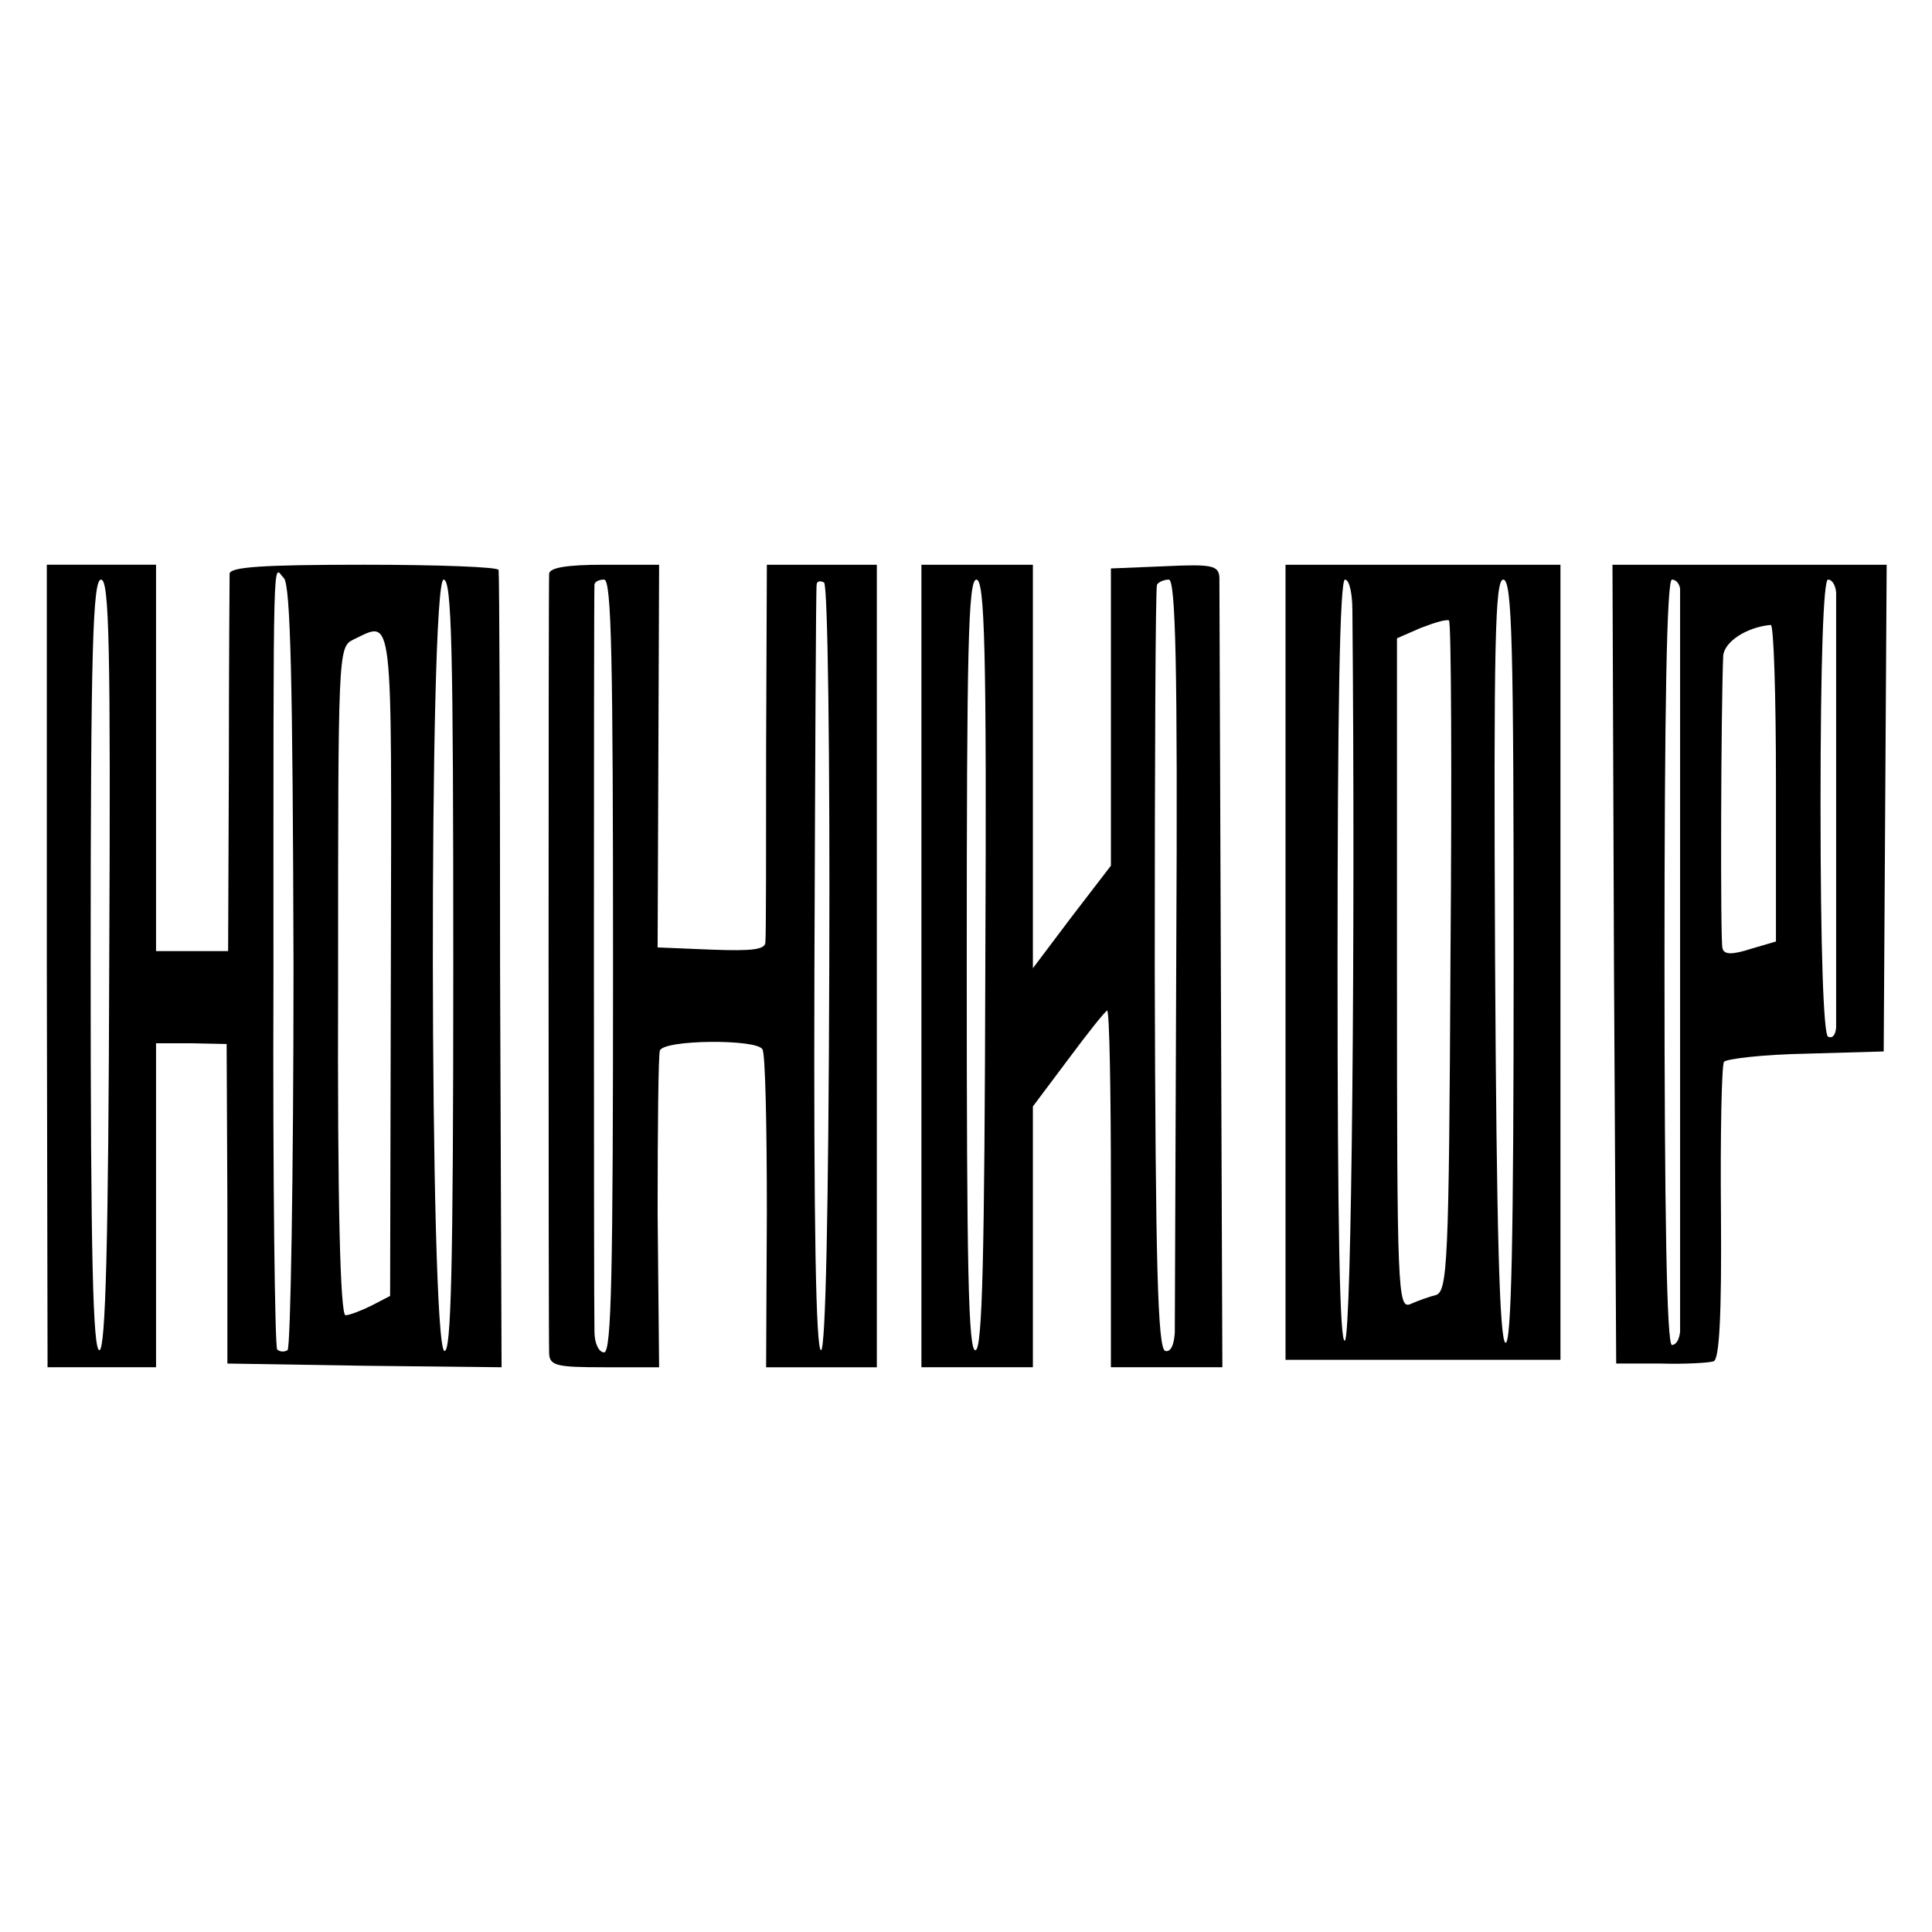 <?xml version="1.0" standalone="no"?>
<!DOCTYPE svg PUBLIC "-//W3C//DTD SVG 20010904//EN"
 "http://www.w3.org/TR/2001/REC-SVG-20010904/DTD/svg10.dtd">
<svg version="1.0" xmlns="http://www.w3.org/2000/svg"
 width="260pt" height="260pt" viewBox="0 0 260 260"
 preserveAspectRatio="xMidYMid meet">
<g transform="translate(0,260) scale(0.1,-0.1)"
fill="#000000" stroke="none">
<path d="M63 1300 l1 -540 73 0 73 0 0 218 0 218 48 0 47 -1 1 -215 0 -215
185 -3 184 -2 -2 532 c0 293 -1 536 -2 541 -1 4 -82 7 -181 7 -137 0 -180 -3
-181 -12 0 -7 -1 -124 -1 -260 l-1 -248 -49 0 -48 0 0 260 0 260 -73 0 -74 0
0 -540z m332 -1 c0 -281 -4 -513 -8 -516 -5 -3 -11 -2 -14 1 -3 3 -6 227 -5
498 0 605 -1 555 14 540 9 -9 12 -139 13 -523z m-248 4 c-1 -377 -5 -517 -13
-520 -9 -3 -12 130 -12 517 0 430 3 520 14 520 11 0 13 -88 11 -517z m463 -4
c0 -412 -3 -520 -12 -517 -20 7 -21 1038 -1 1038 11 0 13 -91 13 -521z m-84 4
l-1 -447 -25 -13 c-14 -7 -30 -13 -35 -13 -7 0 -11 148 -10 450 0 440 0 449
20 459 55 26 52 49 51 -436z"/>
<path d="M739 1828 c-1 -16 -1 -1026 0 -1050 1 -16 11 -18 74 -18 l74 0 -2
208 c0 114 1 212 3 218 4 15 130 16 138 2 4 -5 6 -104 6 -219 l-1 -209 74 0
75 0 0 540 0 540 -74 0 -74 0 -1 -247 c0 -137 0 -254 -1 -261 0 -10 -18 -12
-72 -10 l-73 3 1 258 1 257 -74 0 c-51 0 -73 -4 -74 -12z m86 -528 c0 -412 -2
-520 -12 -520 -7 0 -13 12 -13 28 -1 31 -1 993 0 1005 0 4 6 7 13 7 10 0 12
-106 12 -520z m291 -2 c-1 -331 -5 -513 -11 -515 -7 -2 -10 172 -9 510 1 281
2 516 3 520 0 5 5 6 10 3 5 -3 8 -232 7 -518z"/>
<path d="M1240 1300 l0 -540 75 0 75 0 0 175 0 176 48 64 c26 35 49 64 52 65
3 0 5 -108 5 -240 l0 -240 75 0 75 0 -2 523 c-1 287 -2 530 -2 540 -1 16 -10
18 -73 15 l-73 -3 0 -200 0 -200 -53 -69 -52 -69 0 272 0 271 -75 0 -75 0 0
-540z m86 3 c-1 -396 -4 -517 -13 -520 -10 -4 -12 112 -12 516 0 431 2 521 13
521 11 0 14 -89 12 -517z m257 24 c-1 -270 -2 -505 -2 -520 -1 -18 -6 -27 -13
-25 -10 4 -13 116 -14 514 0 280 1 512 3 517 2 4 10 7 16 7 9 0 12 -117 10
-493z"/>
<path d="M1730 1305 l0 -535 185 0 185 0 0 535 0 535 -185 0 -185 0 0 -535z
m90 473 c4 -440 -1 -973 -10 -982 -7 -7 -10 150 -10 507 0 338 3 517 10 517 6
0 10 -19 10 -42z m217 -473 c0 -372 -3 -515 -11 -512 -8 3 -12 153 -14 515 -2
428 0 512 11 512 12 0 14 -86 14 -515z m-85 7 c-2 -416 -4 -450 -20 -455 -9
-2 -25 -8 -34 -12 -17 -7 -18 18 -18 444 l0 452 32 14 c18 7 35 12 38 10 3 -2
4 -206 2 -453z"/>
<path d="M2172 1303 l3 -538 60 0 c33 -1 65 1 71 3 8 2 11 64 10 198 -1 108 1
200 4 205 3 4 53 10 110 11 l105 3 2 328 2 327 -185 0 -184 0 2 -537z m89 505
c0 -17 0 -978 0 -1000 -1 -10 -5 -18 -11 -18 -7 0 -10 178 -10 515 0 337 3
515 10 515 6 0 10 -6 11 -12z m210 -5 c0 -26 0 -564 0 -586 -1 -10 -5 -15 -11
-12 -6 4 -10 118 -10 311 0 196 4 304 10 304 6 0 10 -8 11 -17z m-81 -256 l0
-214 -34 -10 c-25 -8 -36 -8 -38 1 -3 9 -2 322 1 393 1 19 31 39 64 42 4 1 7
-95 7 -212z"/>
</g>
</svg>
